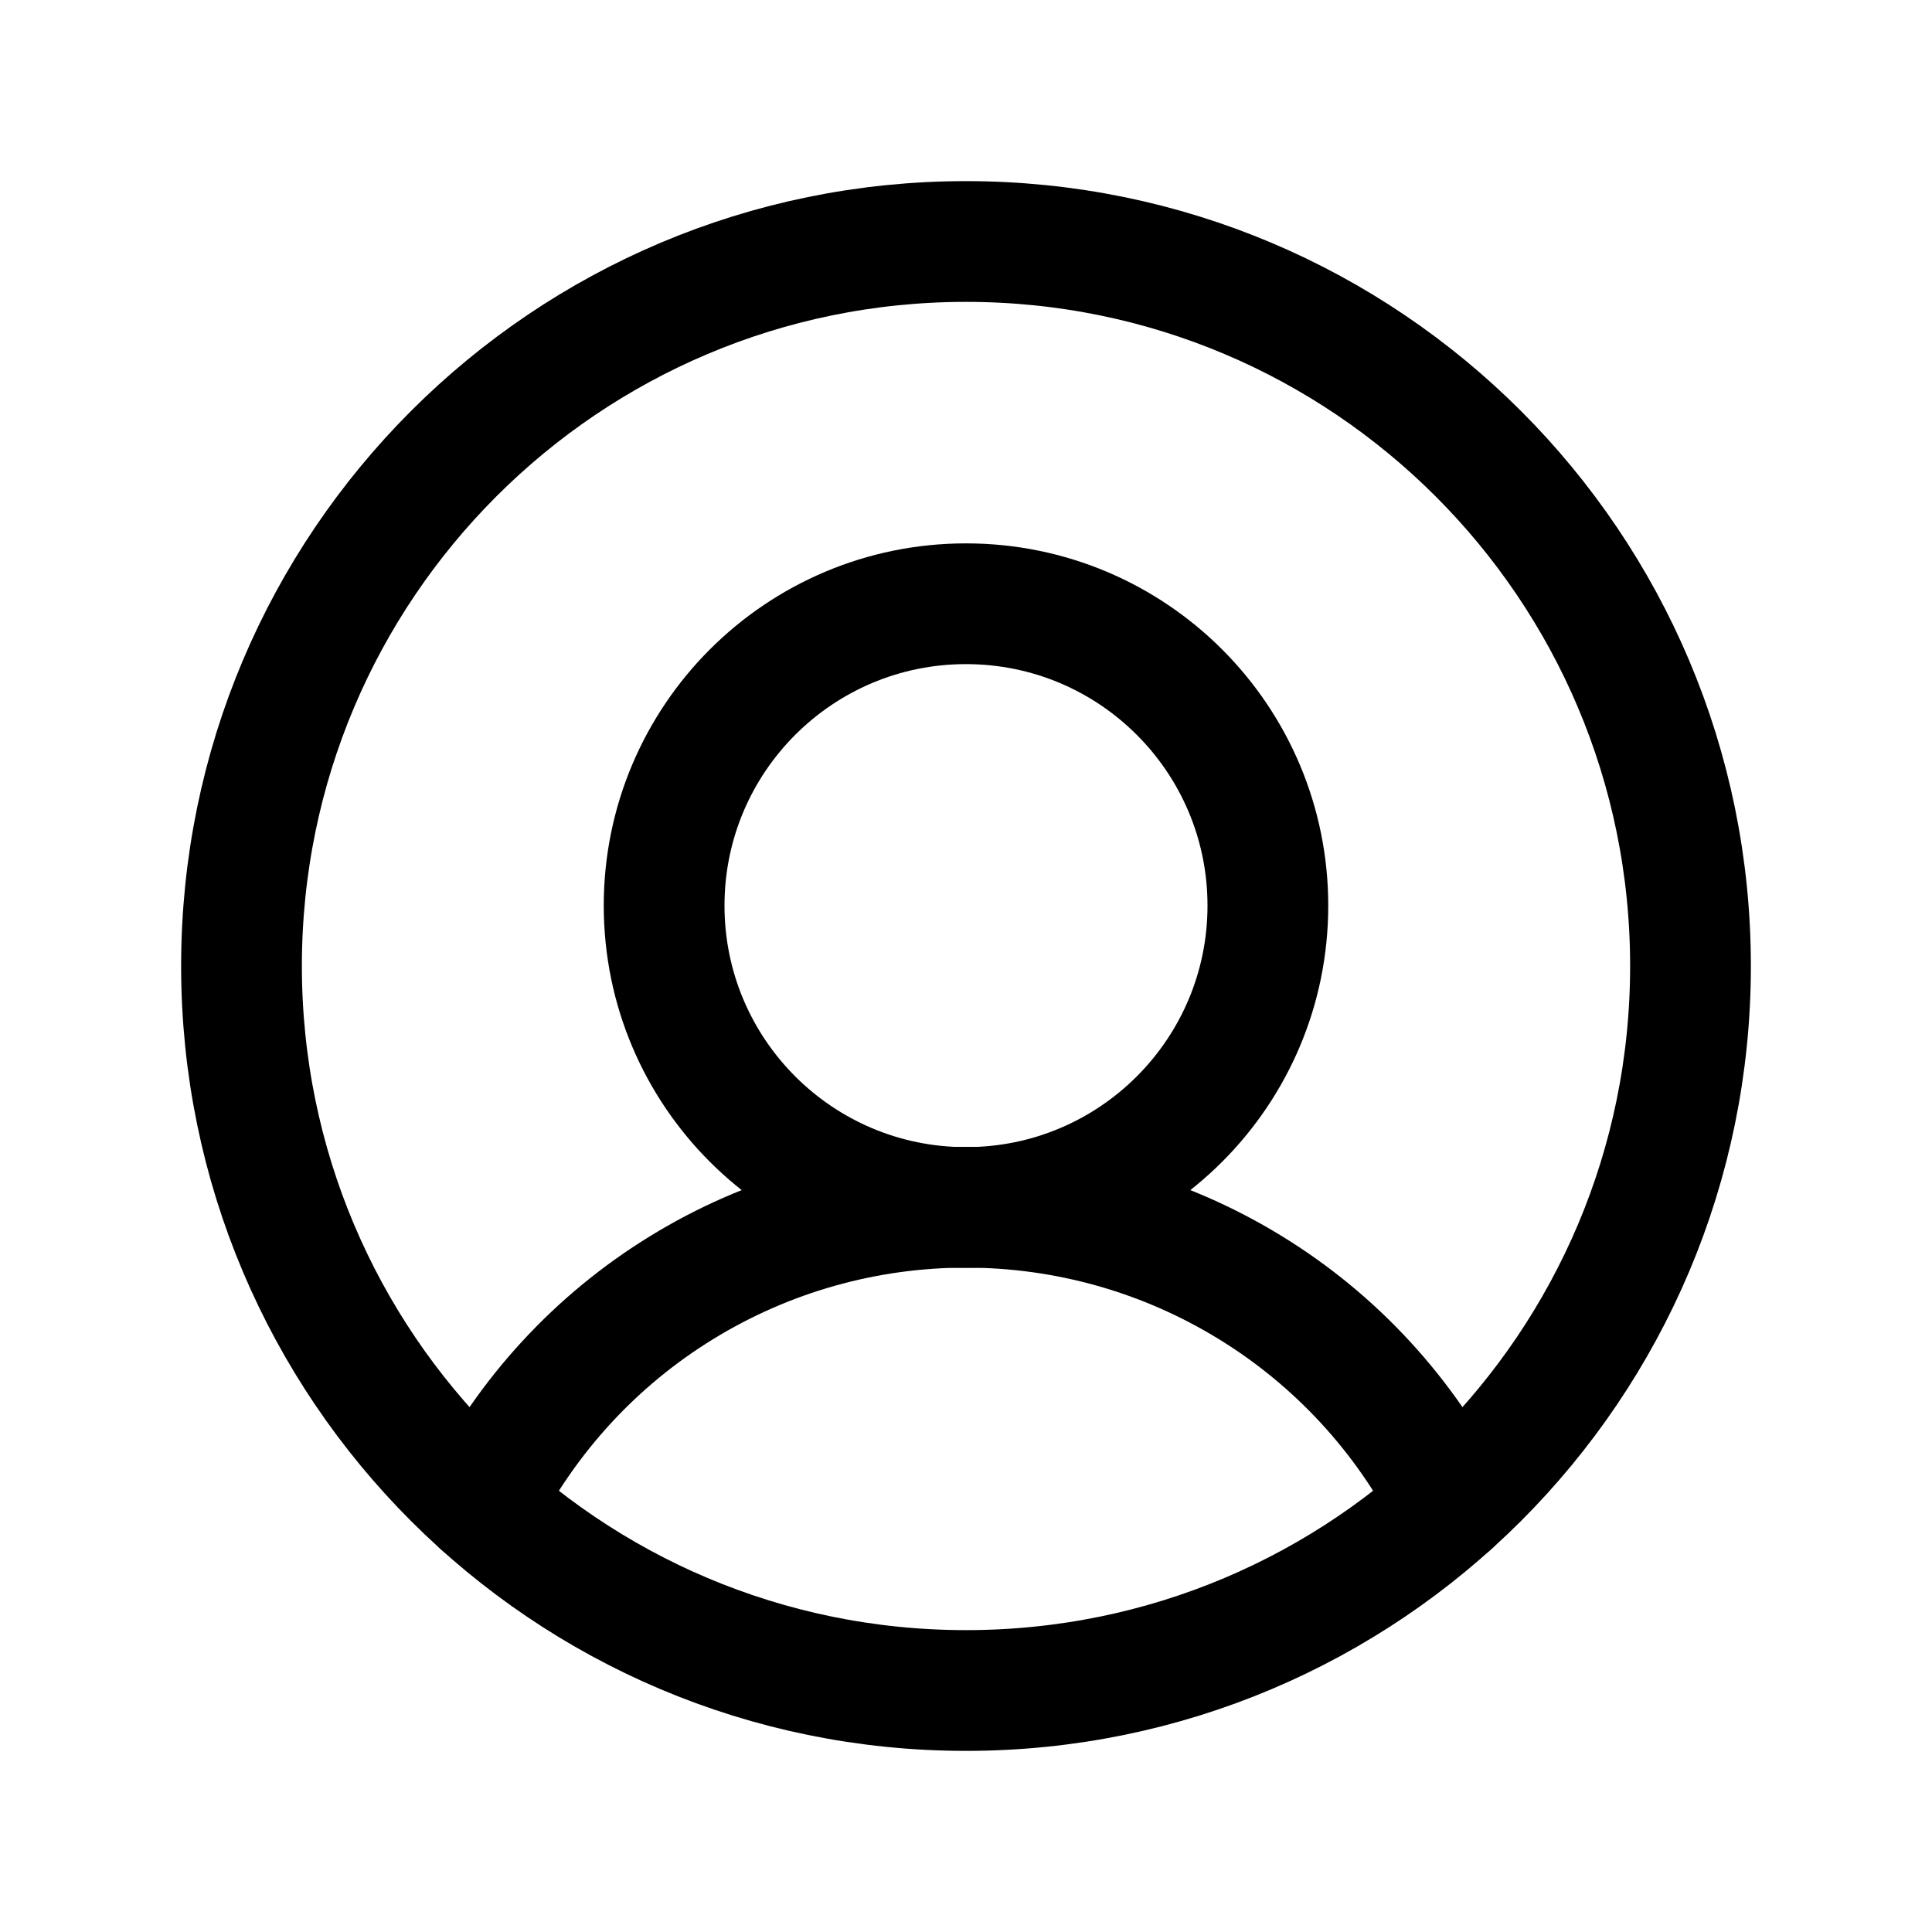 <svg xmlns="http://www.w3.org/2000/svg" width="16" height="16" viewBox="0 0 16 16" fill="none">
                          <g clip-path="url(#clip0_21525_7253)">
                            <path d="M3.988 12.461C4.364 11.72 4.938 11.097 5.646 10.663C6.354 10.228 7.169 9.998 8 9.998C8.831 9.998 9.646 10.228 10.354 10.663C11.062 11.097 11.636 11.72 12.012 12.461" stroke="black" stroke-linecap="round" stroke-linejoin="round" />
                            <path d="M8 14C11.314 14 14 11.314 14 8C14 4.686 11.314 2 8 2C4.686 2 2 4.686 2 8C2 11.314 4.686 14 8 14Z" stroke="black" stroke-linecap="round" stroke-linejoin="round" />
                            <path d="M8 10C9.381 10 10.5 8.881 10.5 7.5C10.5 6.119 9.381 5 8 5C6.619 5 5.5 6.119 5.5 7.5C5.5 8.881 6.619 10 8 10Z" stroke="black" stroke-linecap="round" stroke-linejoin="round" />
                          </g>
                          <defs>
                            <clipPath id="clip0_21525_7253">
                              <rect width="16" height="16" fill="white" />
                            </clipPath>
                          </defs>
                        </svg>